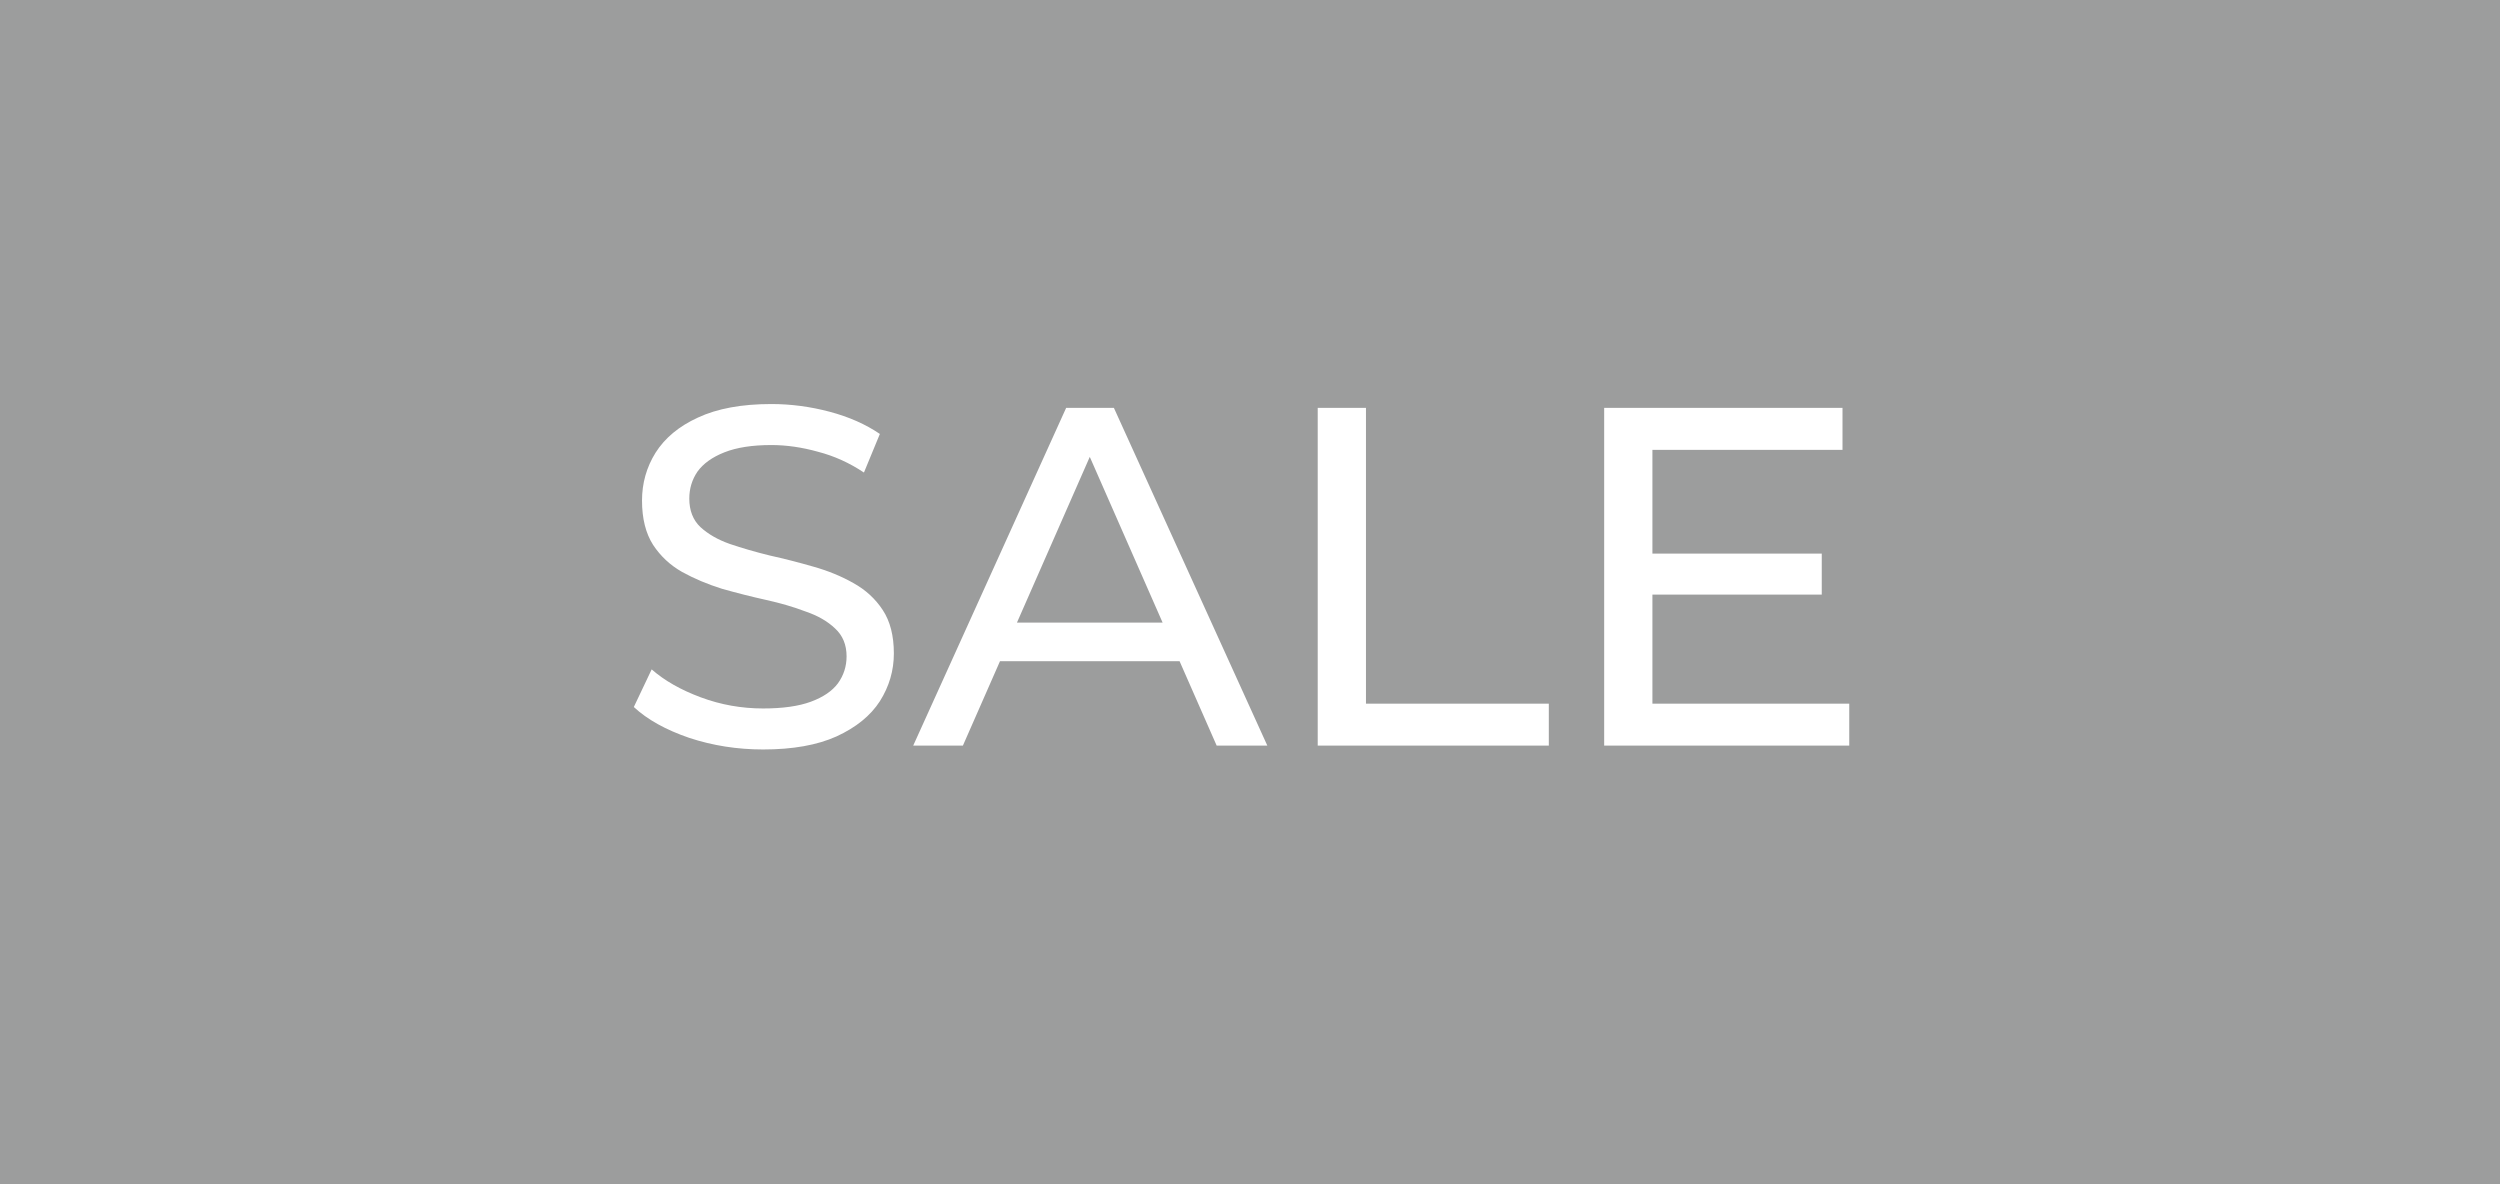 <svg width="57" height="27" viewBox="0 0 57 27" fill="none" xmlns="http://www.w3.org/2000/svg">
<rect width="57" height="27" fill="#9C9D9D"/>
<path d="M17.399 17.088C16.812 17.088 16.251 17 15.716 16.824C15.181 16.641 14.759 16.406 14.451 16.12L14.858 15.262C15.151 15.519 15.525 15.731 15.98 15.9C16.435 16.069 16.908 16.153 17.399 16.153C17.846 16.153 18.209 16.102 18.488 15.999C18.767 15.896 18.972 15.757 19.104 15.581C19.236 15.398 19.302 15.192 19.302 14.965C19.302 14.701 19.214 14.488 19.038 14.327C18.869 14.166 18.646 14.037 18.367 13.942C18.096 13.839 17.795 13.751 17.465 13.678C17.135 13.605 16.801 13.52 16.464 13.425C16.134 13.322 15.83 13.194 15.551 13.04C15.28 12.886 15.06 12.681 14.891 12.424C14.722 12.16 14.638 11.823 14.638 11.412C14.638 11.016 14.741 10.653 14.946 10.323C15.159 9.986 15.481 9.718 15.914 9.52C16.354 9.315 16.911 9.212 17.586 9.212C18.033 9.212 18.477 9.271 18.917 9.388C19.357 9.505 19.738 9.674 20.061 9.894L19.698 10.774C19.368 10.554 19.02 10.396 18.653 10.301C18.286 10.198 17.931 10.147 17.586 10.147C17.153 10.147 16.798 10.202 16.519 10.312C16.24 10.422 16.035 10.569 15.903 10.752C15.778 10.935 15.716 11.141 15.716 11.368C15.716 11.639 15.8 11.856 15.969 12.017C16.145 12.178 16.369 12.307 16.64 12.402C16.919 12.497 17.223 12.585 17.553 12.666C17.883 12.739 18.213 12.824 18.543 12.919C18.88 13.014 19.185 13.139 19.456 13.293C19.735 13.447 19.958 13.652 20.127 13.909C20.296 14.166 20.38 14.496 20.38 14.899C20.38 15.288 20.274 15.651 20.061 15.988C19.848 16.318 19.518 16.586 19.071 16.791C18.631 16.989 18.074 17.088 17.399 17.088ZM20.821 17L24.308 9.3H25.397L28.895 17H27.74L24.627 9.916H25.067L21.954 17H20.821ZM22.306 15.075L22.603 14.195H26.937L27.256 15.075H22.306ZM30.044 17V9.3H31.144V16.043H35.313V17H30.044ZM37.576 12.622H41.536V13.557H37.576V12.622ZM37.675 16.043H42.163V17H36.575V9.3H42.009V10.257H37.675V16.043Z" fill="white"/>
</svg>
